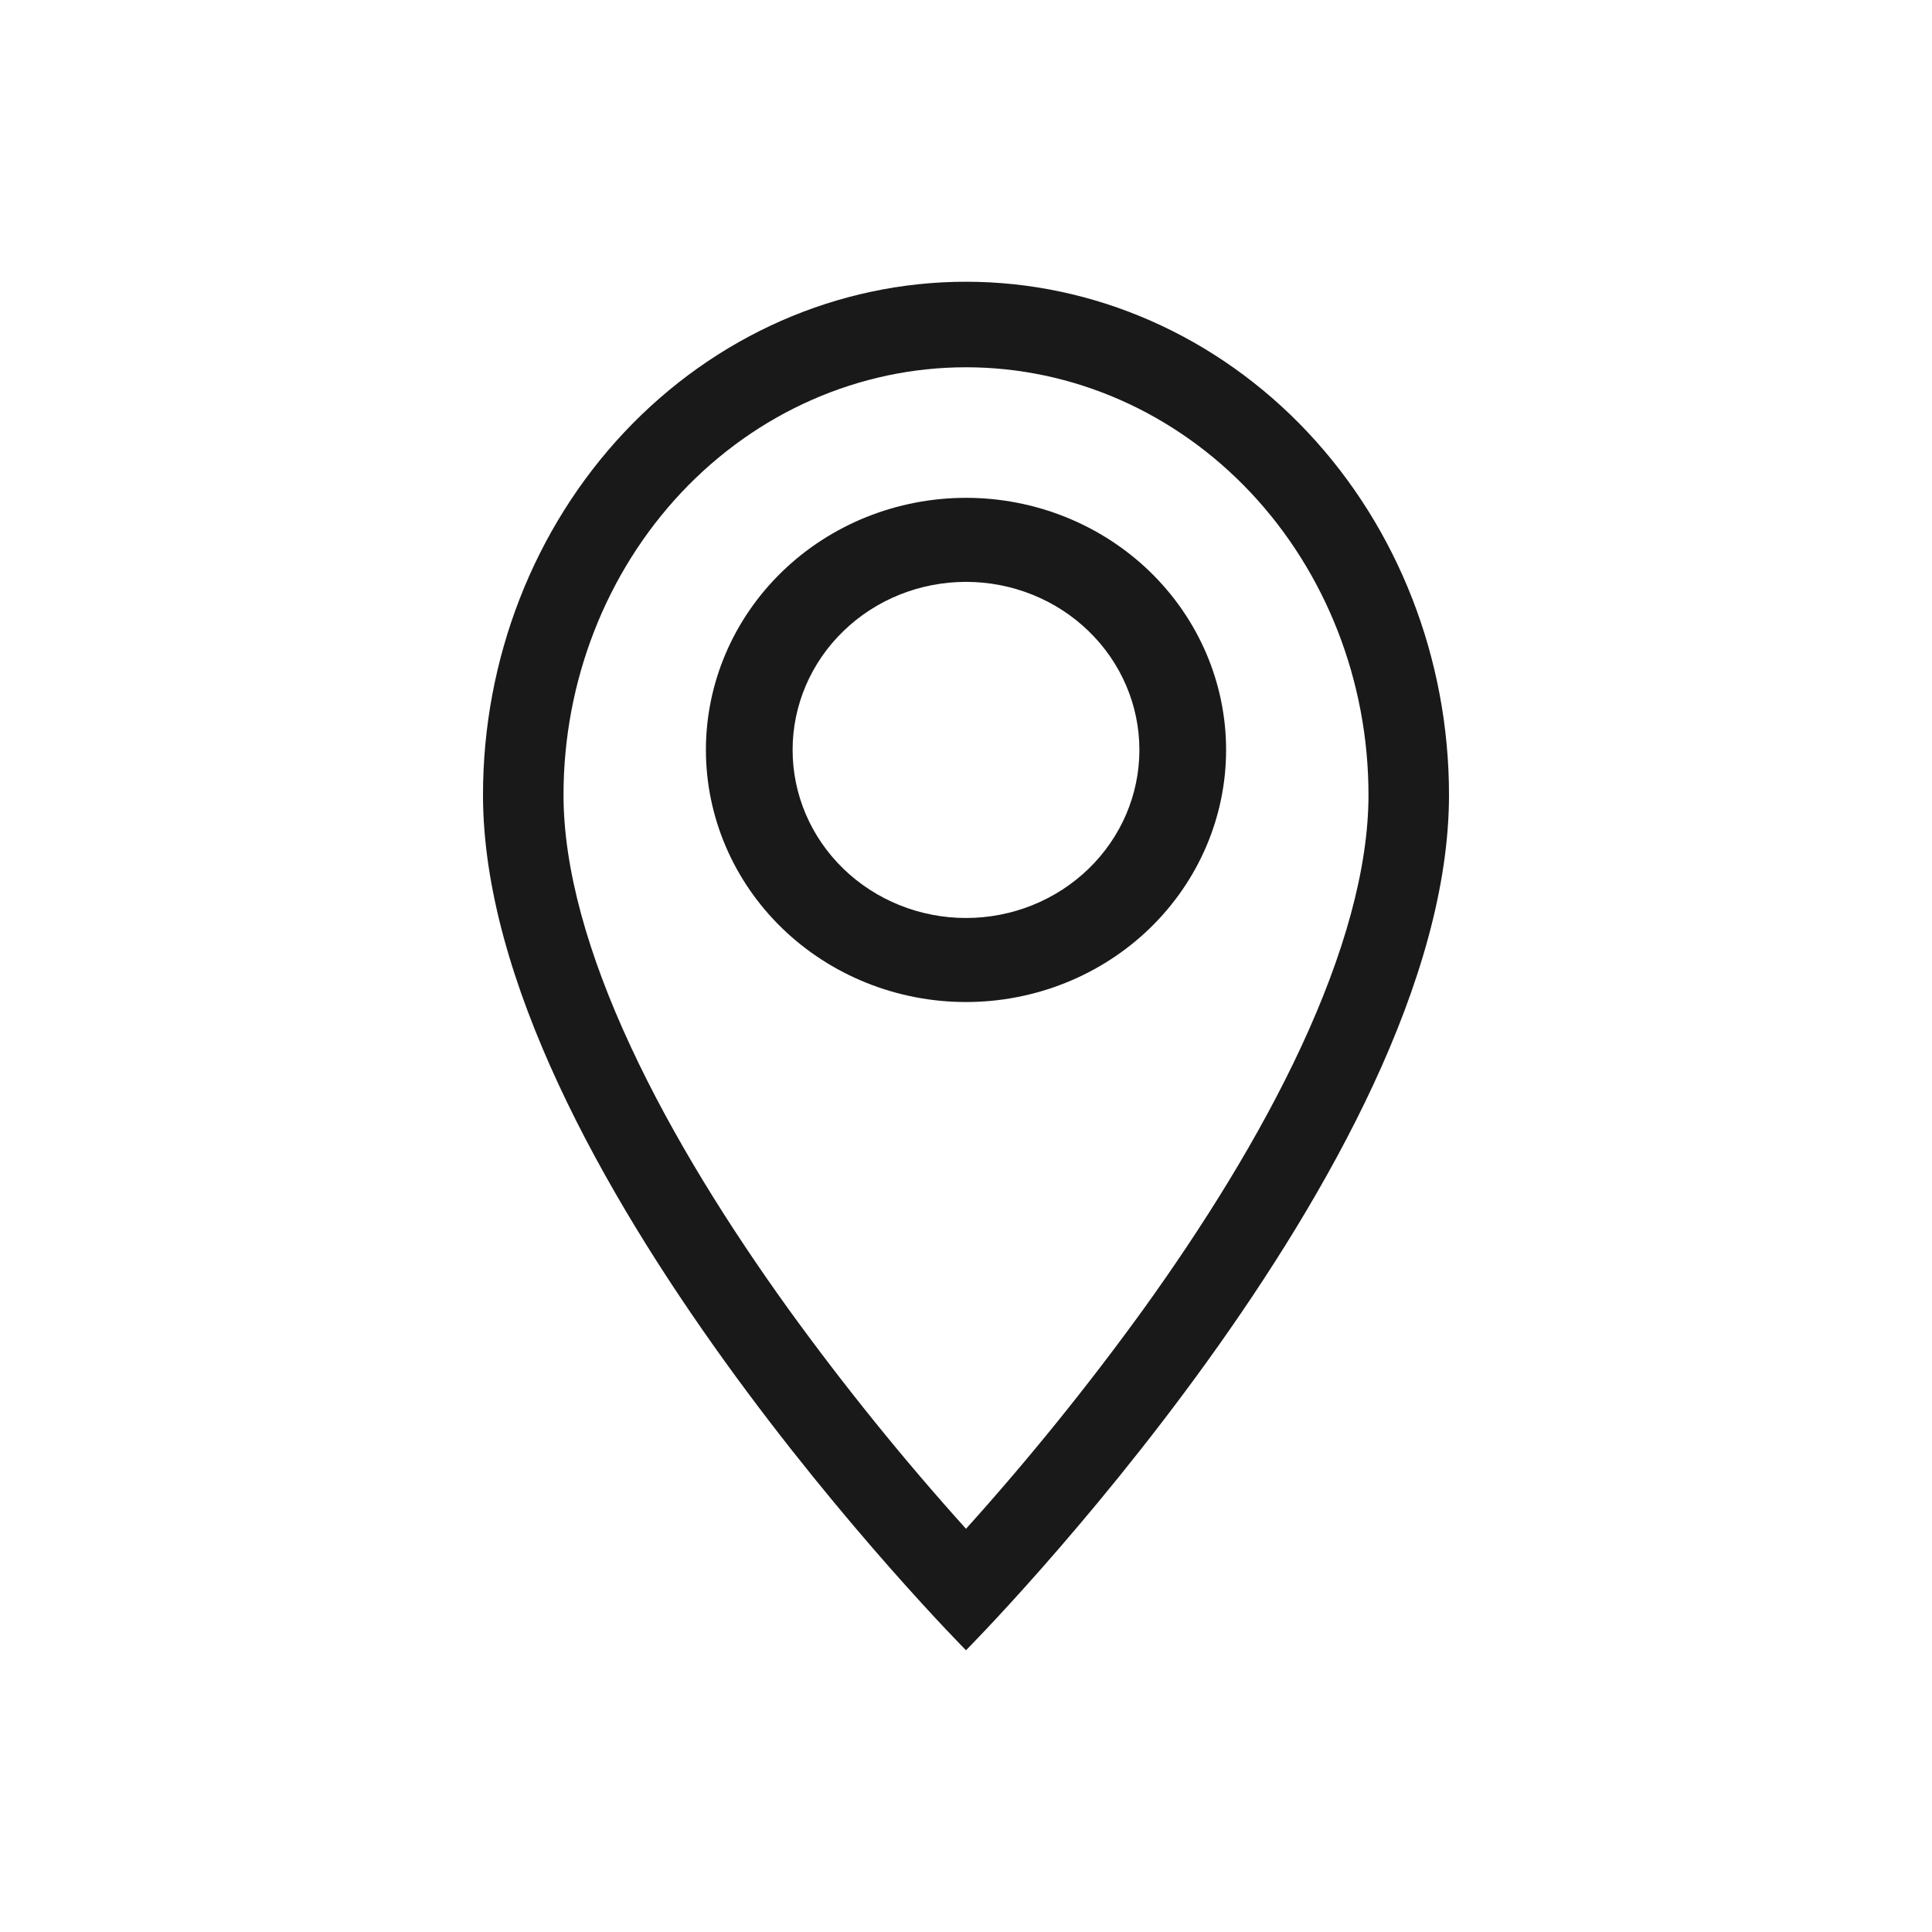 <svg width="40" height="40" viewBox="0 0 40 40" fill="none" xmlns="http://www.w3.org/2000/svg">
<path d="M26.943 21.665C26.07 23.545 24.887 25.419 23.677 27.101C22.529 28.687 21.302 30.206 20 31.652C18.698 30.206 17.471 28.687 16.323 27.101C15.113 25.419 13.93 23.545 13.057 21.665C12.173 19.765 11.667 17.985 11.667 16.458C11.667 14.11 12.545 11.858 14.107 10.197C15.67 8.537 17.79 7.604 20 7.604C22.21 7.604 24.33 8.537 25.893 10.197C27.455 11.858 28.333 14.11 28.333 16.458C28.333 17.985 27.825 19.765 26.943 21.665ZM20 34.167C20 34.167 30 24.098 30 16.458C30 13.64 28.946 10.938 27.071 8.945C25.196 6.953 22.652 5.833 20 5.833C17.348 5.833 14.804 6.953 12.929 8.945C11.054 10.938 10 13.64 10 16.458C10 24.098 20 34.167 20 34.167Z" fill="#191919"/>
<path d="M20 19.006C19.048 19.006 18.135 18.639 17.462 17.987C16.788 17.334 16.41 16.449 16.41 15.526C16.41 14.604 16.788 13.718 17.462 13.066C18.135 12.413 19.048 12.047 20 12.047C20.952 12.047 21.865 12.413 22.538 13.066C23.212 13.718 23.59 14.604 23.59 15.526C23.59 16.449 23.212 17.334 22.538 17.987C21.865 18.639 20.952 19.006 20 19.006ZM20 20.746C21.428 20.746 22.798 20.196 23.808 19.217C24.817 18.238 25.385 16.91 25.385 15.526C25.385 14.142 24.817 12.815 23.808 11.836C22.798 10.857 21.428 10.307 20 10.307C18.572 10.307 17.202 10.857 16.192 11.836C15.183 12.815 14.615 14.142 14.615 15.526C14.615 16.91 15.183 18.238 16.192 19.217C17.202 20.196 18.572 20.746 20 20.746Z" fill="#191919"/>
</svg>
